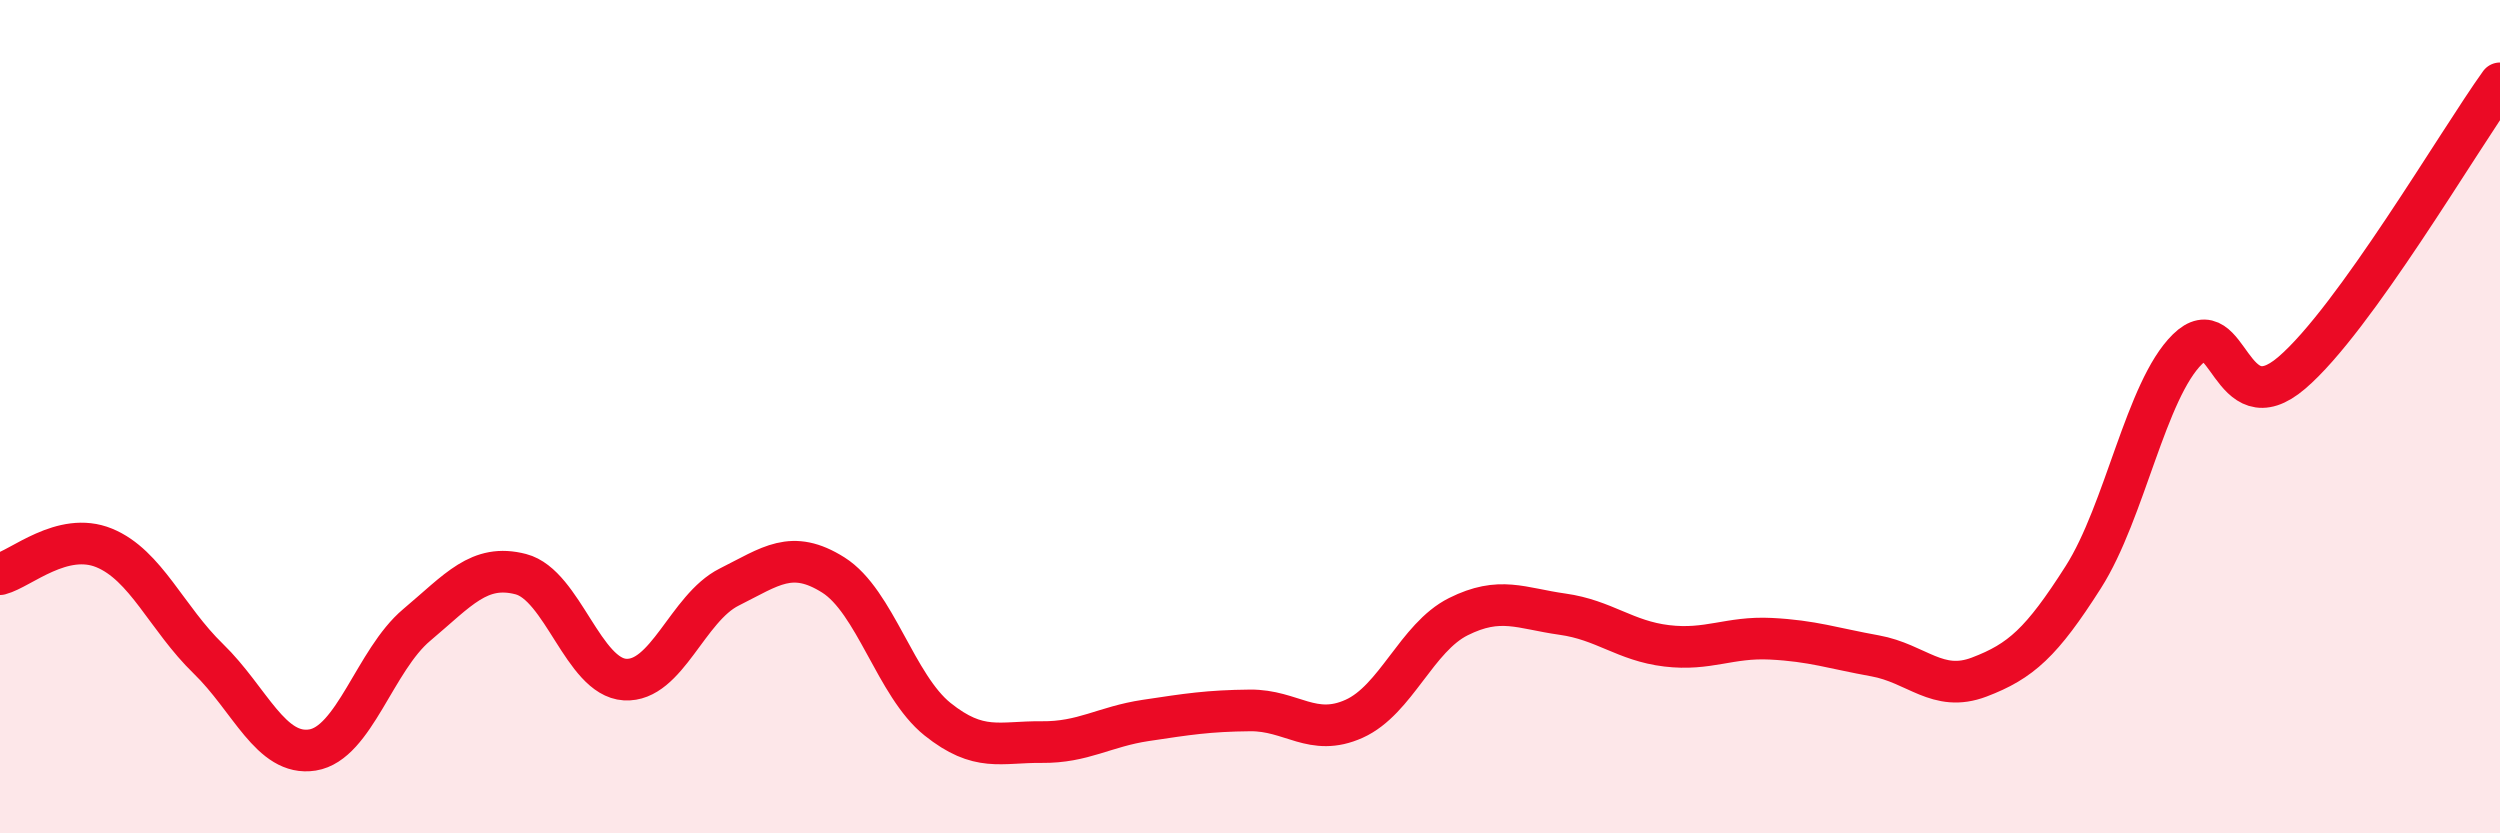 
    <svg width="60" height="20" viewBox="0 0 60 20" xmlns="http://www.w3.org/2000/svg">
      <path
        d="M 0,13.78 C 0.5,13.65 1.5,12.74 2.5,13.15 C 3.5,13.56 4,14.84 5,15.81 C 6,16.78 6.5,18.16 7.5,18 C 8.5,17.84 9,15.84 10,15 C 11,14.16 11.5,13.52 12.5,13.78 C 13.5,14.04 14,16.25 15,16.31 C 16,16.37 16.5,14.59 17.5,14.09 C 18.5,13.59 19,13.17 20,13.8 C 21,14.43 21.5,16.46 22.5,17.26 C 23.5,18.06 24,17.8 25,17.81 C 26,17.82 26.5,17.44 27.5,17.29 C 28.5,17.14 29,17.06 30,17.05 C 31,17.04 31.5,17.7 32.5,17.25 C 33.5,16.8 34,15.3 35,14.8 C 36,14.3 36.5,14.6 37.5,14.74 C 38.5,14.88 39,15.38 40,15.5 C 41,15.62 41.5,15.28 42.5,15.33 C 43.5,15.38 44,15.56 45,15.74 C 46,15.92 46.5,16.63 47.5,16.25 C 48.5,15.87 49,15.42 50,13.85 C 51,12.28 51.5,9.36 52.5,8.38 C 53.5,7.4 53.5,10.23 55,8.95 C 56.5,7.67 59,3.39 60,2L60 20L0 20Z"
        fill="#EB0A25"
        opacity="0.1"
        stroke-linecap="round"
        stroke-linejoin="round"
      />
      <path
        d="M 0,13.78 C 0.5,13.65 1.5,12.74 2.5,13.15 C 3.5,13.56 4,14.84 5,15.81 C 6,16.78 6.5,18.16 7.5,18 C 8.5,17.84 9,15.84 10,15 C 11,14.16 11.5,13.52 12.5,13.78 C 13.5,14.04 14,16.25 15,16.31 C 16,16.37 16.5,14.59 17.5,14.09 C 18.5,13.59 19,13.17 20,13.8 C 21,14.43 21.5,16.46 22.5,17.26 C 23.5,18.06 24,17.8 25,17.81 C 26,17.82 26.5,17.44 27.5,17.29 C 28.5,17.14 29,17.06 30,17.05 C 31,17.04 31.5,17.7 32.5,17.25 C 33.5,16.8 34,15.3 35,14.8 C 36,14.3 36.5,14.6 37.5,14.74 C 38.5,14.88 39,15.38 40,15.5 C 41,15.62 41.5,15.28 42.5,15.33 C 43.5,15.38 44,15.56 45,15.74 C 46,15.92 46.5,16.63 47.5,16.25 C 48.5,15.87 49,15.42 50,13.85 C 51,12.28 51.5,9.36 52.5,8.38 C 53.5,7.4 53.5,10.23 55,8.95 C 56.5,7.67 59,3.39 60,2"
        stroke="#EB0A25"
        stroke-width="1"
        fill="none"
        stroke-linecap="round"
        stroke-linejoin="round"
      />
    </svg>
  